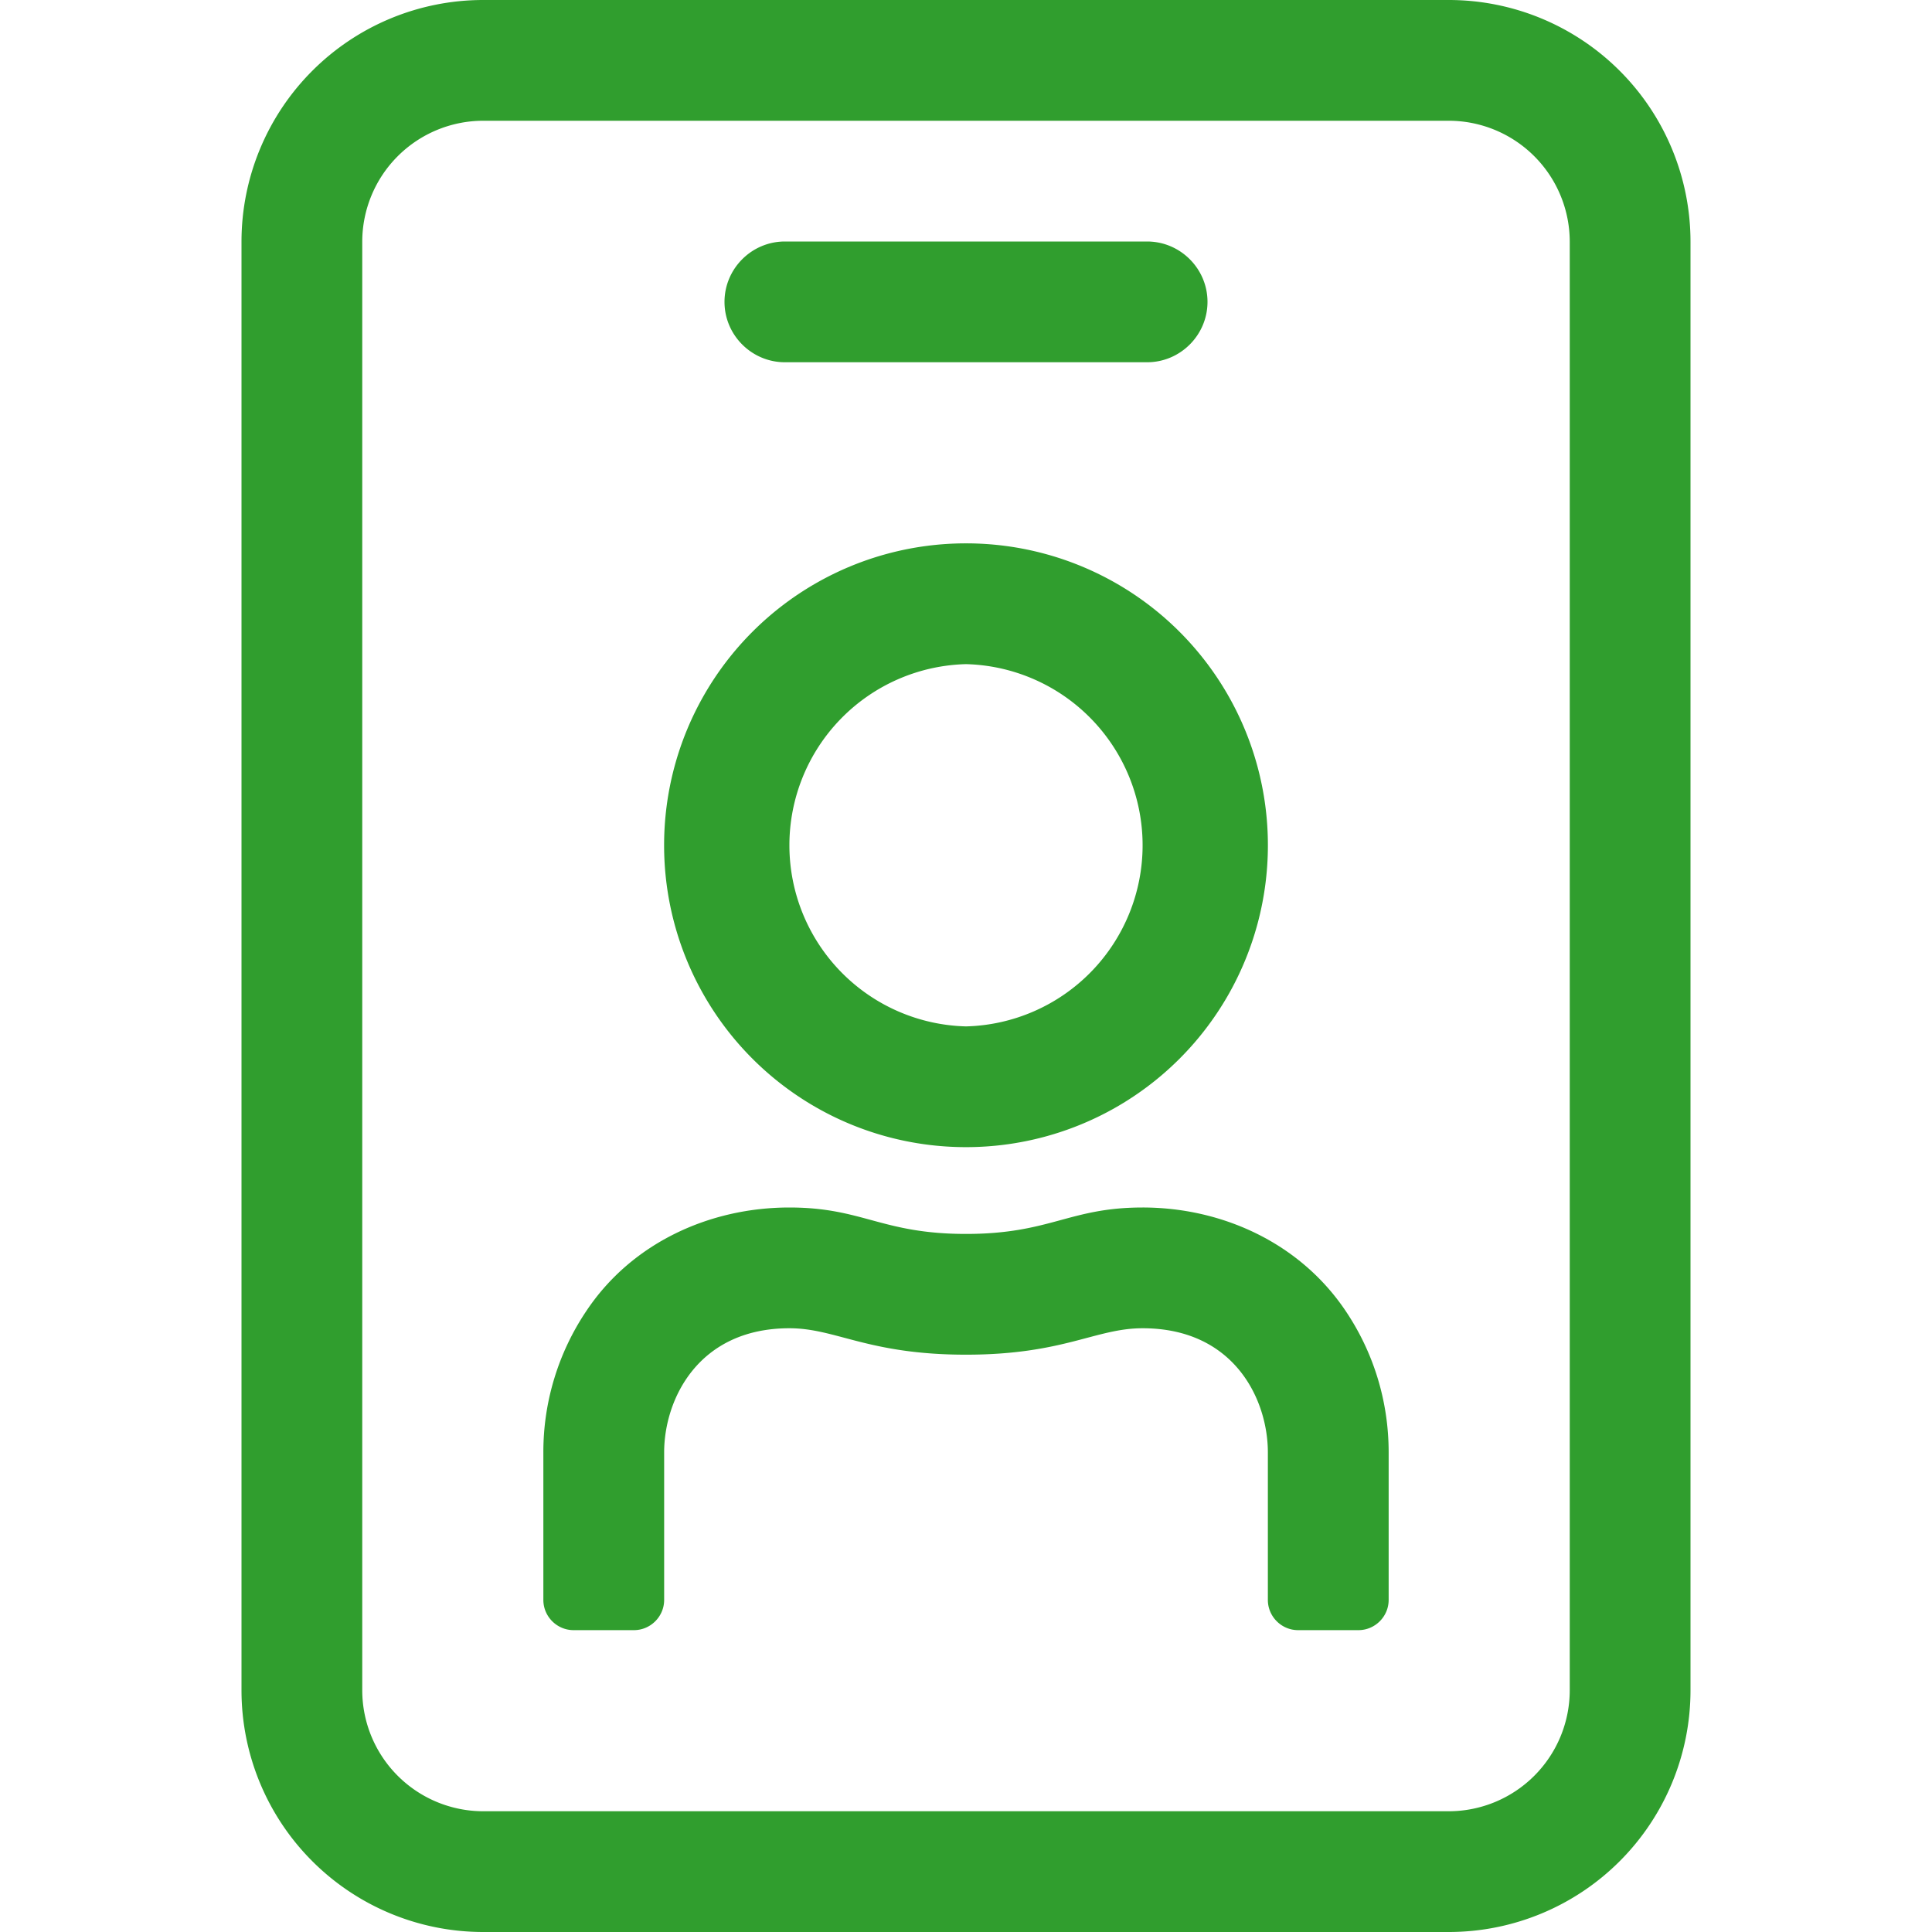 <svg xmlns="http://www.w3.org/2000/svg" width="50" height="50" fill="none" viewBox="0 0 50 50"><path fill="#309E2E" d="M37.5 0h-25a6.256 6.256 0 00-6.25 6.25v37.5A6.256 6.256 0 0012.5 50h25a6.256 6.256 0 006.25-6.25V6.25A6.256 6.256 0 0037.5 0zm3.125 43.75a3.134 3.134 0 01-3.125 3.125h-25a3.134 3.134 0 01-3.125-3.125V6.25A3.134 3.134 0 0112.5 3.125h25a3.134 3.134 0 013.125 3.125v37.5zM20.312 9.375h9.375c.86 0 1.563-.703 1.563-1.563 0-.859-.703-1.562-1.563-1.562h-9.375c-.859 0-1.562.703-1.562 1.563 0 .859.703 1.562 1.563 1.562zM25 29.688a7.81 7.81 0 007.813-7.813A7.81 7.81 0 0025 14.062a7.81 7.81 0 00-7.813 7.813A7.81 7.81 0 0025 29.688zm0-12.5a4.689 4.689 0 010 9.375 4.689 4.689 0 010-9.375zm4.57 14.062c-1.904 0-2.383.684-4.57.684-2.188 0-2.666-.684-4.57-.684-2.07 0-4.082.918-5.254 2.676a6.536 6.536 0 00-1.114 3.662v3.818c0 .43.352.782.782.782h1.562c.43 0 .782-.352.782-.782v-3.818c0-1.367.878-3.213 3.242-3.213 1.21 0 2.03.684 4.57.684 2.53 0 3.35-.684 4.57-.684 2.373 0 3.242 1.846 3.242 3.213v3.818c0 .43.352.782.782.782h1.562c.43 0 .782-.352.782-.782v-3.818c0-1.358-.41-2.617-1.114-3.662-1.181-1.758-3.193-2.676-5.254-2.676z"></path></svg>